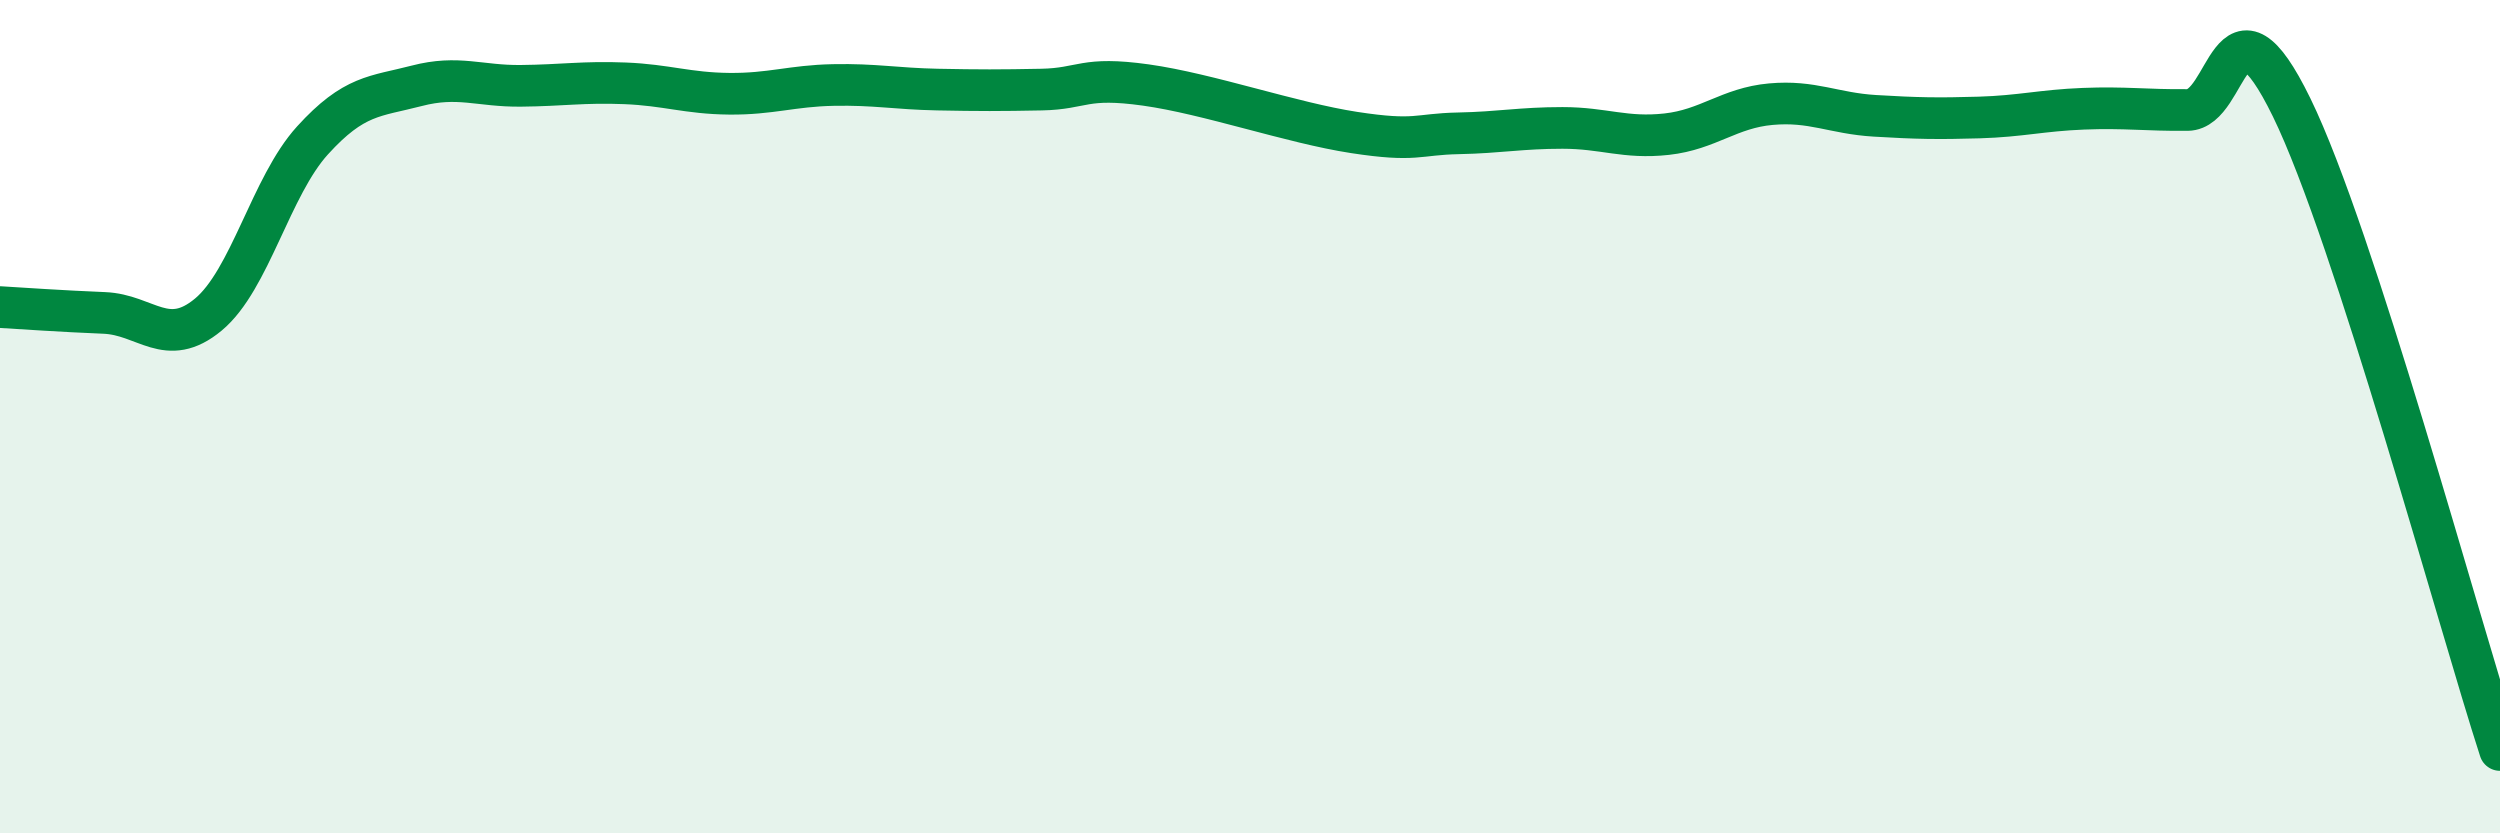 
    <svg width="60" height="20" viewBox="0 0 60 20" xmlns="http://www.w3.org/2000/svg">
      <path
        d="M 0,7.37 C 0.5,7.4 1.5,7.47 2.5,7.51 C 3.5,7.55 4,8.38 5,7.55 C 6,6.72 6.5,4.47 7.5,3.37 C 8.5,2.27 9,2.32 10,2.06 C 11,1.8 11.5,2.07 12.5,2.06 C 13.5,2.05 14,1.96 15,2 C 16,2.04 16.5,2.24 17.5,2.25 C 18.5,2.26 19,2.06 20,2.04 C 21,2.02 21.5,2.13 22.5,2.15 C 23.5,2.17 24,2.17 25,2.15 C 26,2.13 26,1.83 27.5,2.04 C 29,2.25 31,2.95 32.5,3.18 C 34,3.41 34,3.22 35,3.2 C 36,3.18 36.5,3.07 37.5,3.07 C 38.5,3.07 39,3.33 40,3.22 C 41,3.11 41.5,2.59 42.5,2.5 C 43.5,2.41 44,2.72 45,2.78 C 46,2.84 46.5,2.85 47.5,2.82 C 48.5,2.79 49,2.65 50,2.61 C 51,2.57 51.5,2.65 52.5,2.64 C 53.5,2.63 53.5,-0.49 55,2.58 C 56.5,5.65 59,14.92 60,18L60 20L0 20Z"
        fill="#008740"
        opacity="0.1"
        stroke-linecap="round"
        stroke-linejoin="round"
      />
      <path
        d="M 0,7.37 C 0.5,7.4 1.5,7.47 2.5,7.51 C 3.5,7.55 4,8.38 5,7.55 C 6,6.72 6.5,4.47 7.5,3.37 C 8.5,2.27 9,2.32 10,2.06 C 11,1.8 11.5,2.07 12.5,2.06 C 13.5,2.05 14,1.96 15,2 C 16,2.04 16.5,2.24 17.5,2.25 C 18.5,2.26 19,2.06 20,2.04 C 21,2.02 21.5,2.13 22.5,2.15 C 23.5,2.17 24,2.17 25,2.15 C 26,2.13 26,1.83 27.5,2.04 C 29,2.25 31,2.95 32.5,3.18 C 34,3.41 34,3.22 35,3.2 C 36,3.18 36.5,3.07 37.5,3.07 C 38.5,3.07 39,3.33 40,3.22 C 41,3.11 41.5,2.59 42.5,2.5 C 43.5,2.41 44,2.72 45,2.78 C 46,2.84 46.5,2.85 47.5,2.82 C 48.5,2.79 49,2.65 50,2.61 C 51,2.57 51.5,2.65 52.5,2.64 C 53.5,2.63 53.5,-0.49 55,2.58 C 56.5,5.65 59,14.92 60,18"
        stroke="#008740"
        stroke-width="1"
        fill="none"
        stroke-linecap="round"
        stroke-linejoin="round"
      />
    </svg>
  